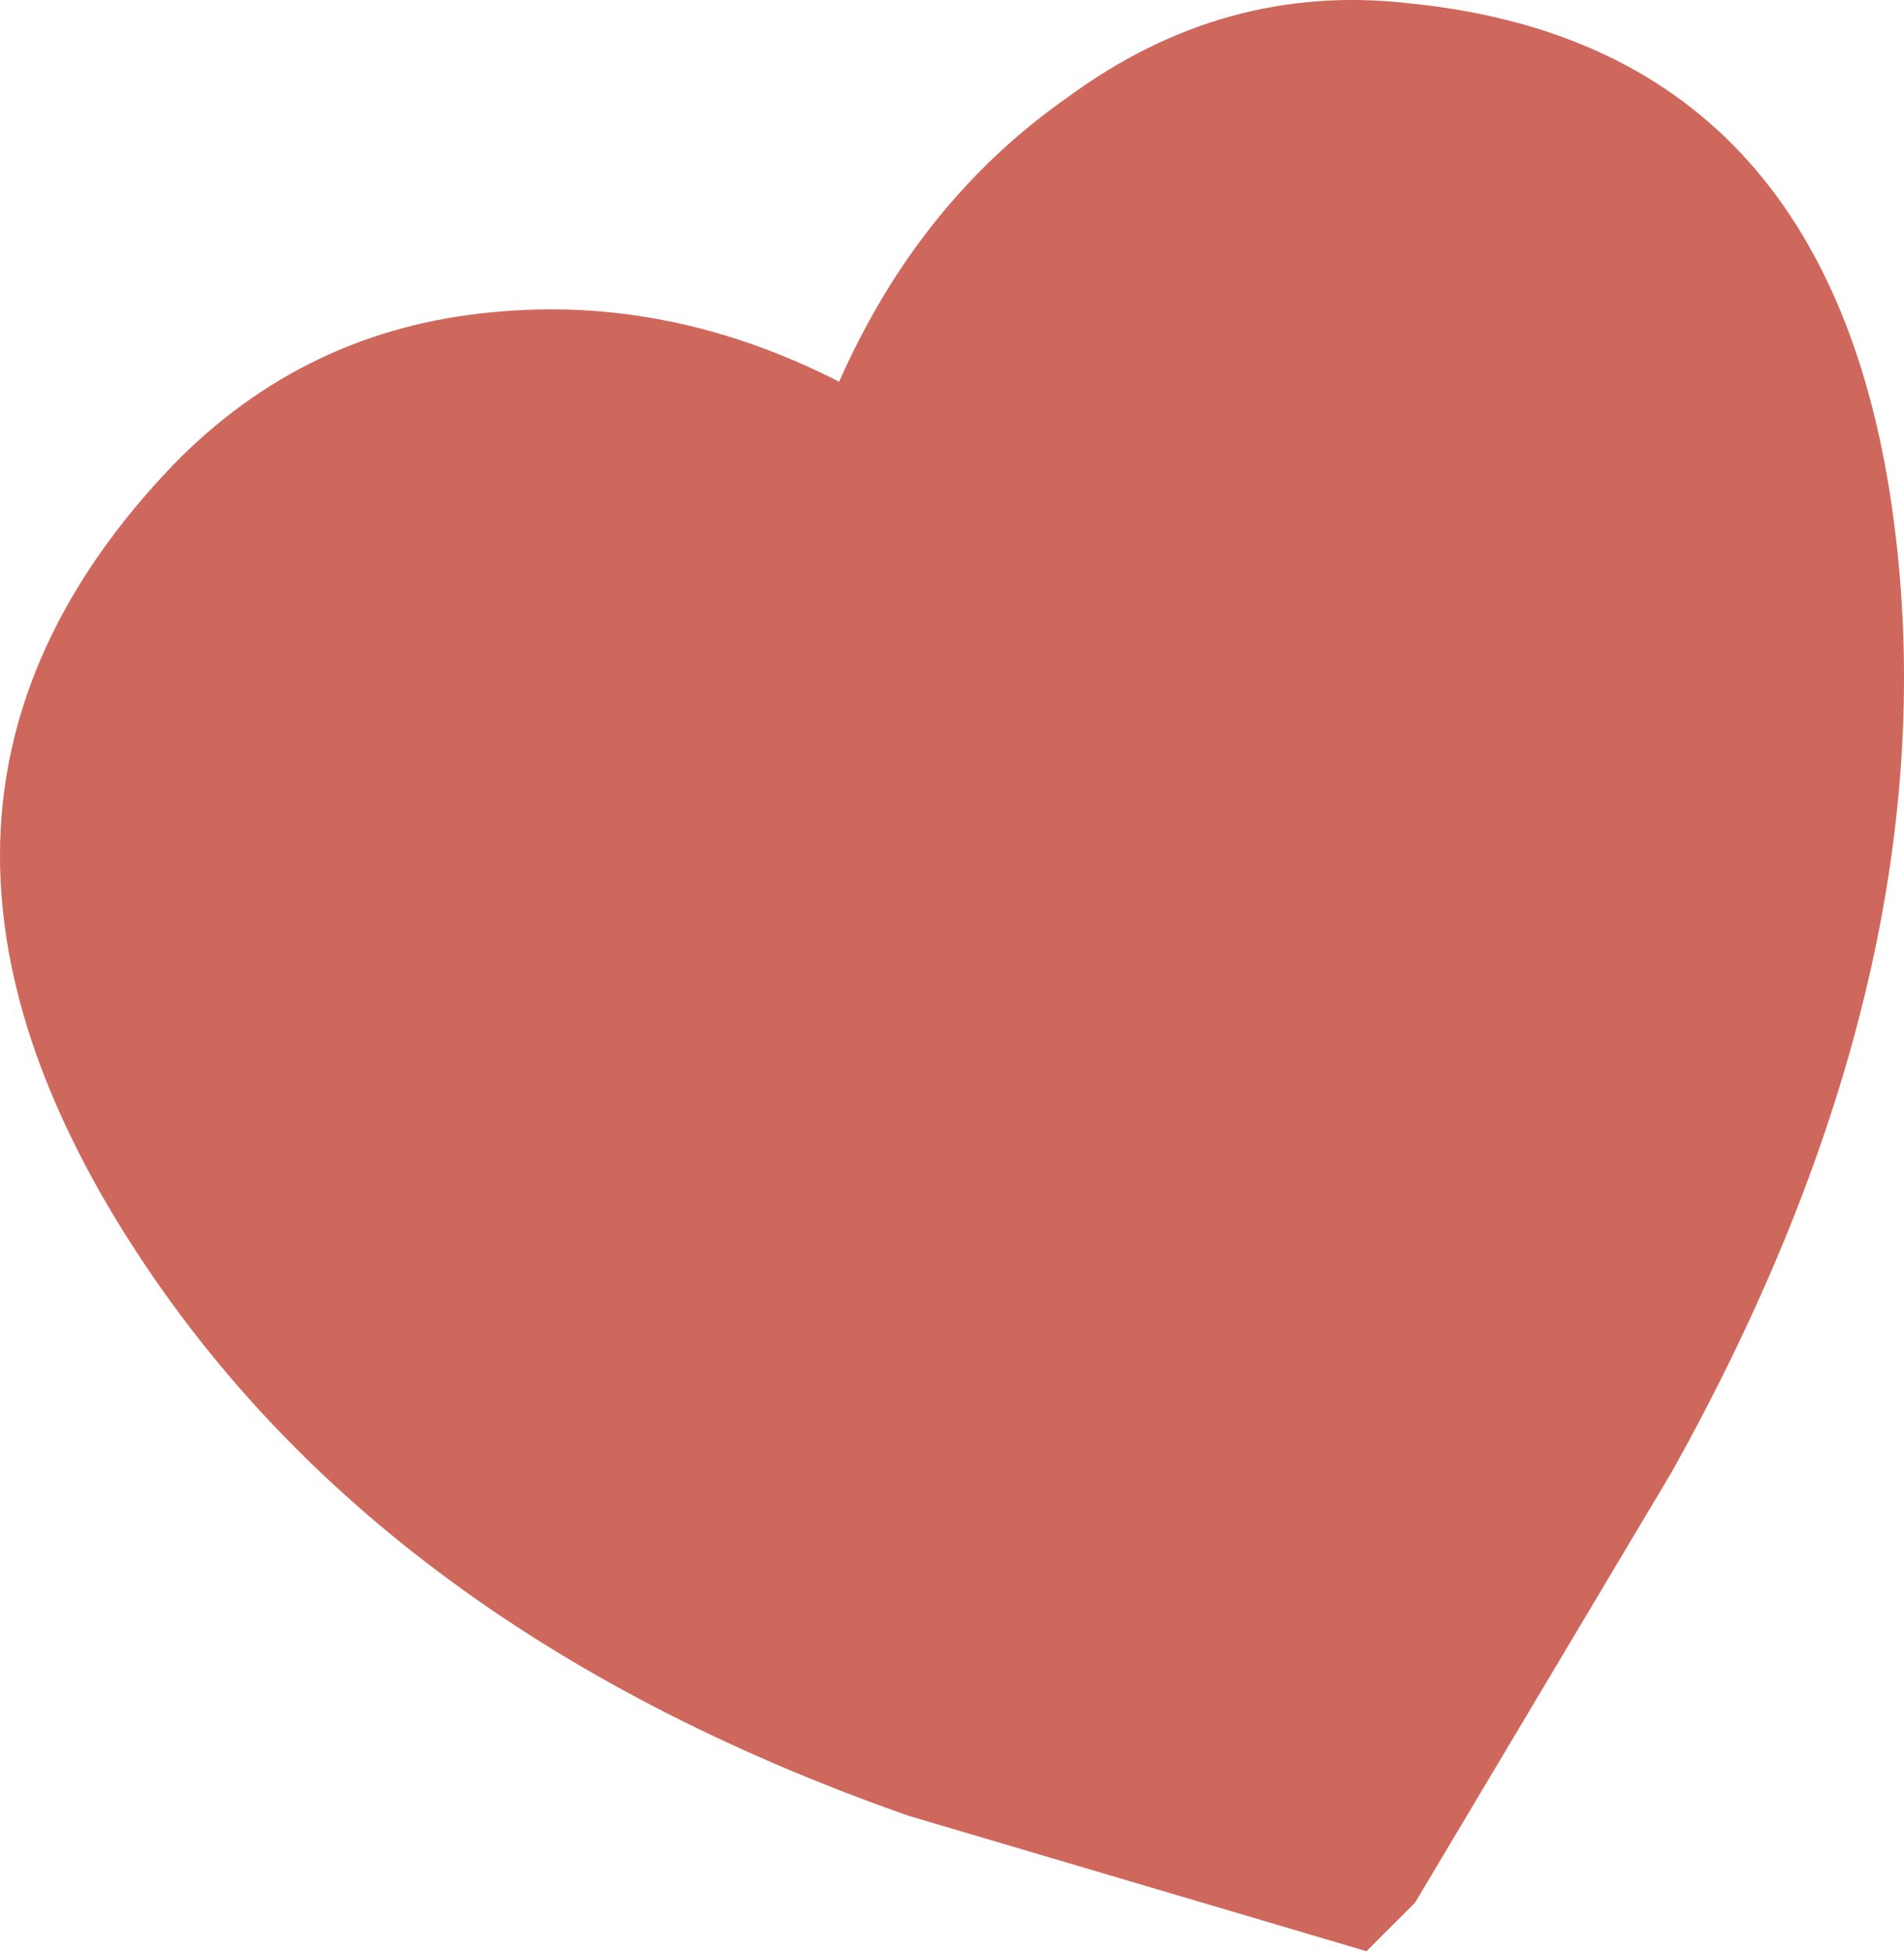 <?xml version="1.0" encoding="iso-8859-1"?>
<!-- Generator: Adobe Illustrator 20.1.0, SVG Export Plug-In . SVG Version: 6.00 Build 0)  -->
<svg version="1.0" id="Layer_1" xmlns="http://www.w3.org/2000/svg" xmlns:xlink="http://www.w3.org/1999/xlink" x="0px" y="0px"
	 viewBox="0 0 819.79 839.88" enable-background="new 0 0 819.79 839.88" xml:space="preserve">
<title>babygirl_0013</title>
<path fill="#CF685C" d="M74.51,200.17C-16.103,294.83-24.07,403.44,50.61,526c70.707,115.587,184.23,200.783,340.57,255.59
	l197.17,58.29L609.26,819l110.53-185.39c80.667-144.48,112.533-280.99,95.6-409.53C797.463,87.567,727.757,13.333,606.27,1.38
	c-52.78-6-101.573,7.453-146.38,40.36c-42.82,29.887-75.683,70.74-98.59,122.56c-48.793-24.913-98.583-34.877-149.37-29.89
	C158.163,139.39,112.357,161.31,74.51,200.17z"/>
</svg>
